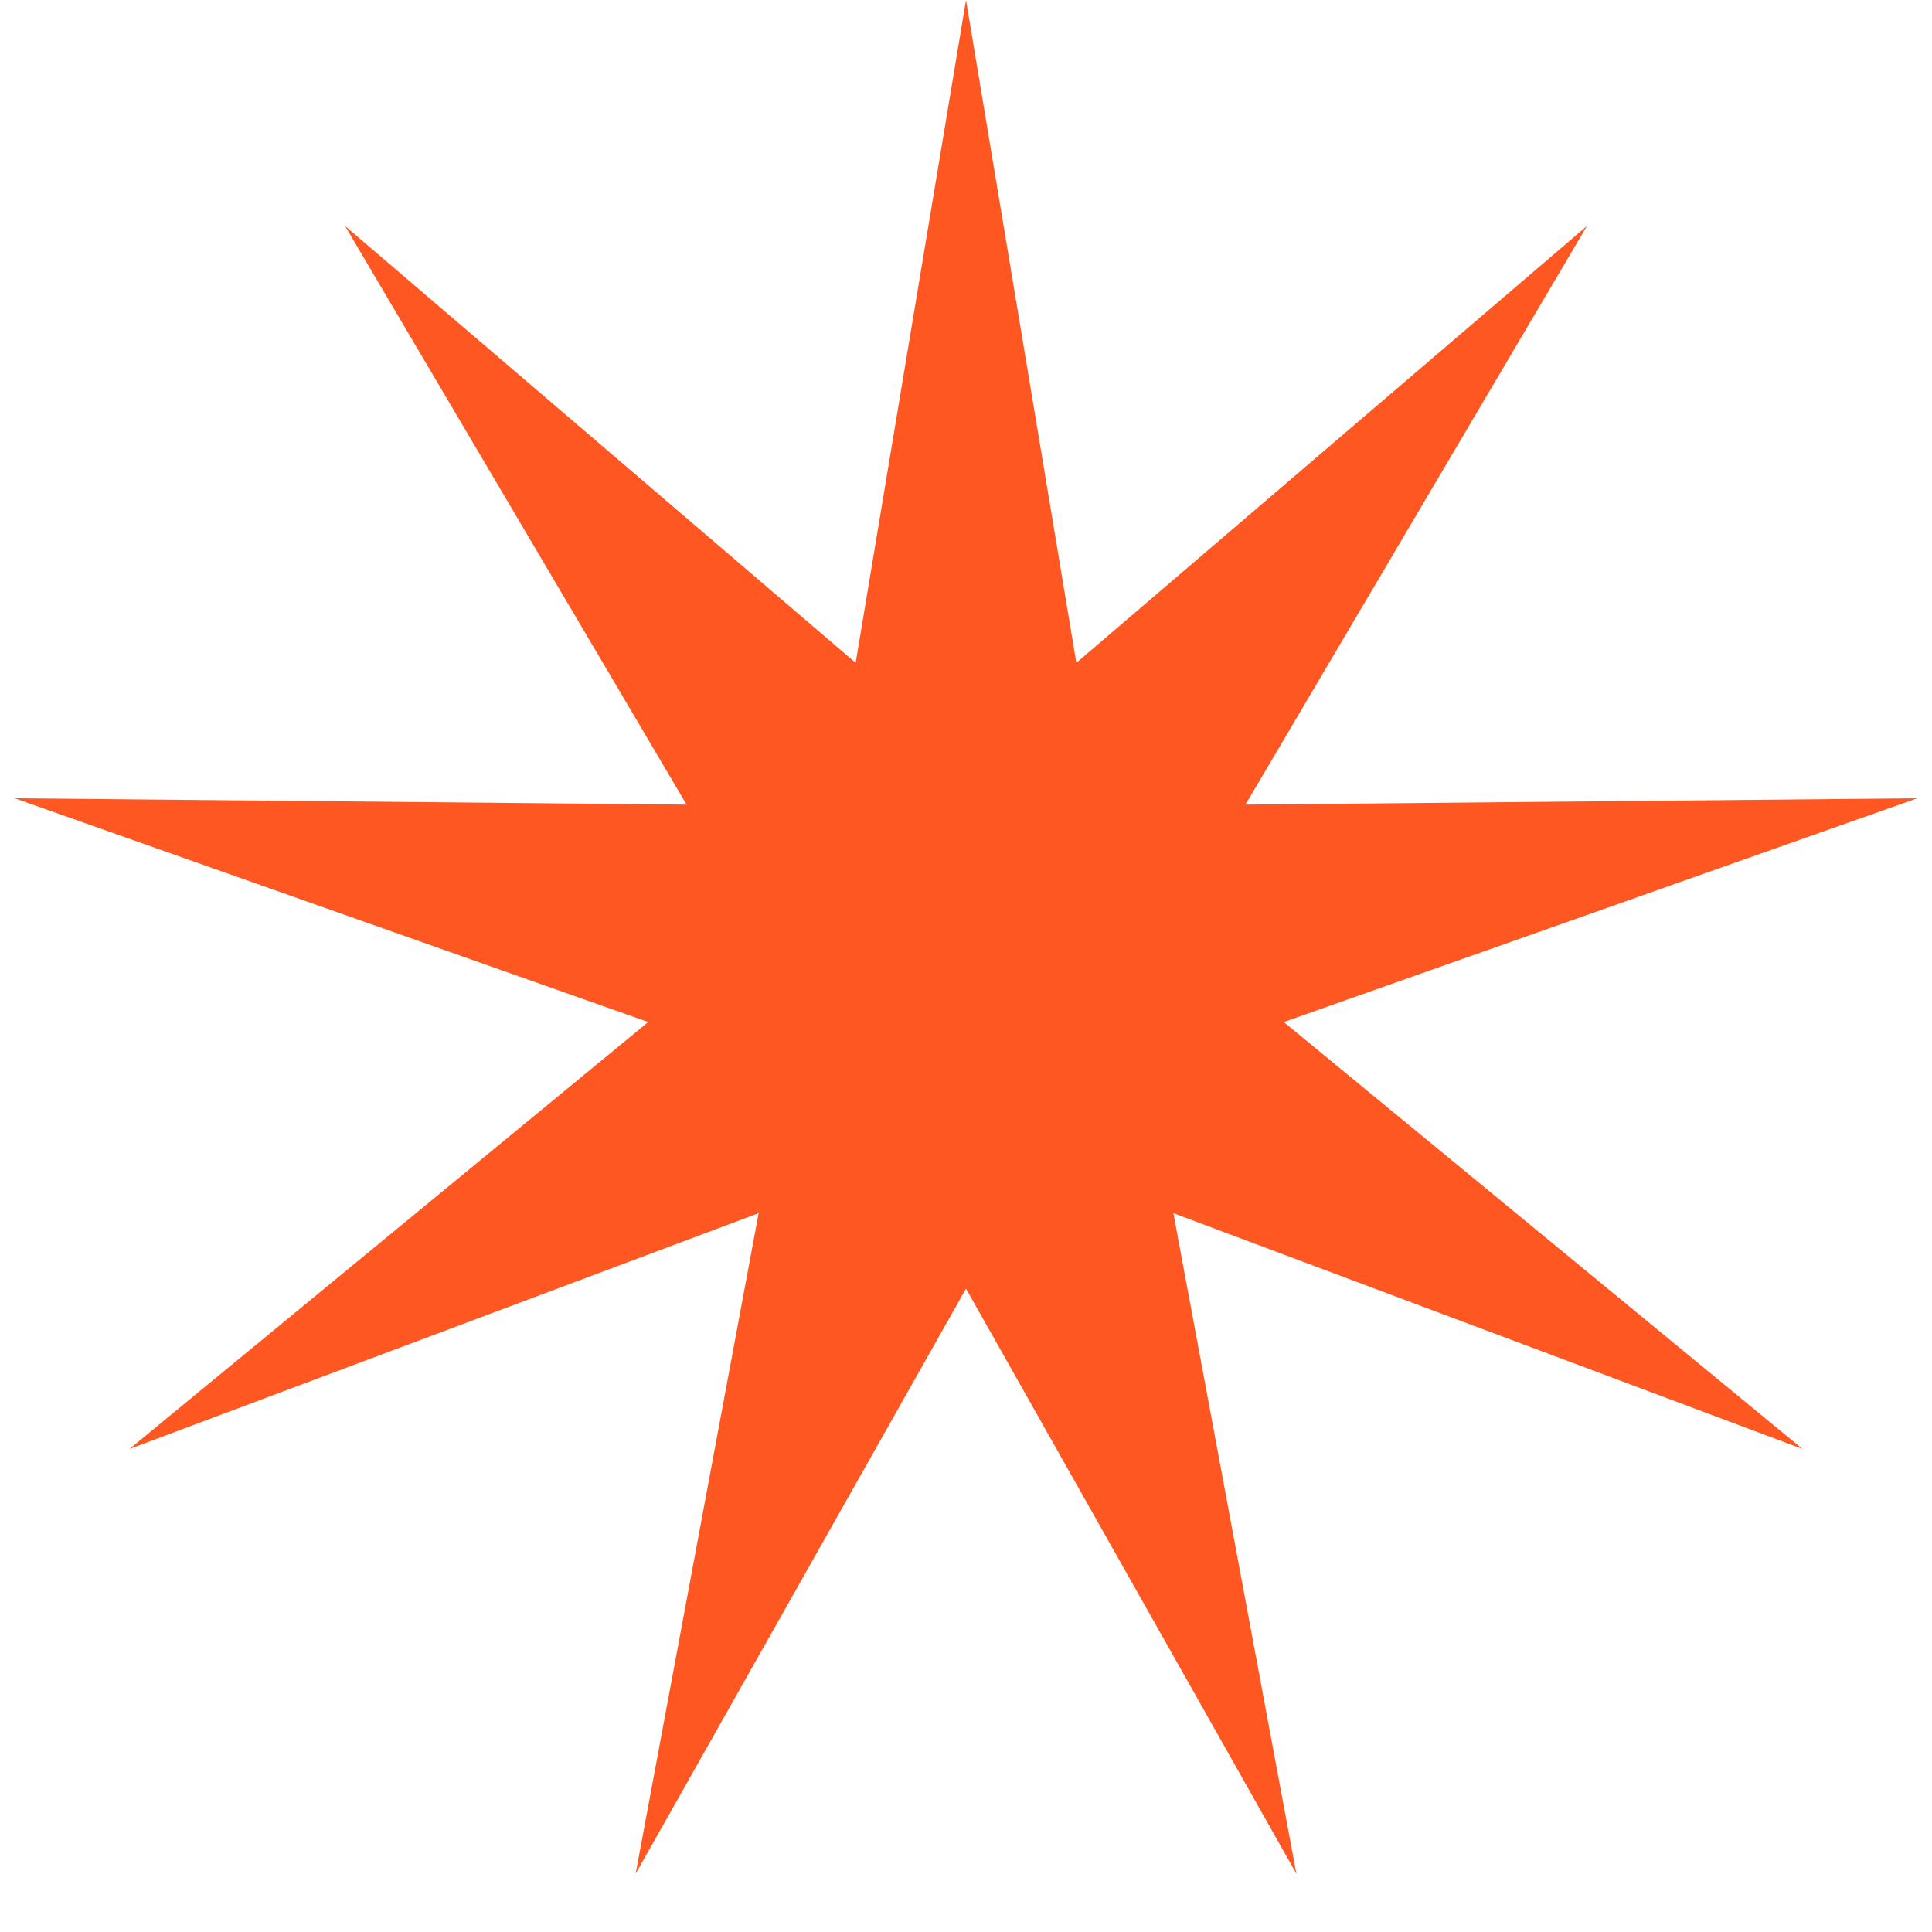<?xml version="1.0" encoding="UTF-8"?> <svg xmlns="http://www.w3.org/2000/svg" width="27" height="27" viewBox="0 0 27 27" fill="none"> <path d="M13.5 0L15.042 9.263L22.178 3.158L17.405 11.245L26.795 11.156L17.941 14.283L25.191 20.25L16.398 16.954L18.117 26.186L13.5 18.009L8.883 26.186L10.602 16.954L1.809 20.25L9.059 14.283L0.205 11.156L9.595 11.245L4.822 3.158L11.958 9.263L13.5 0Z" fill="#FF5722"></path> </svg> 